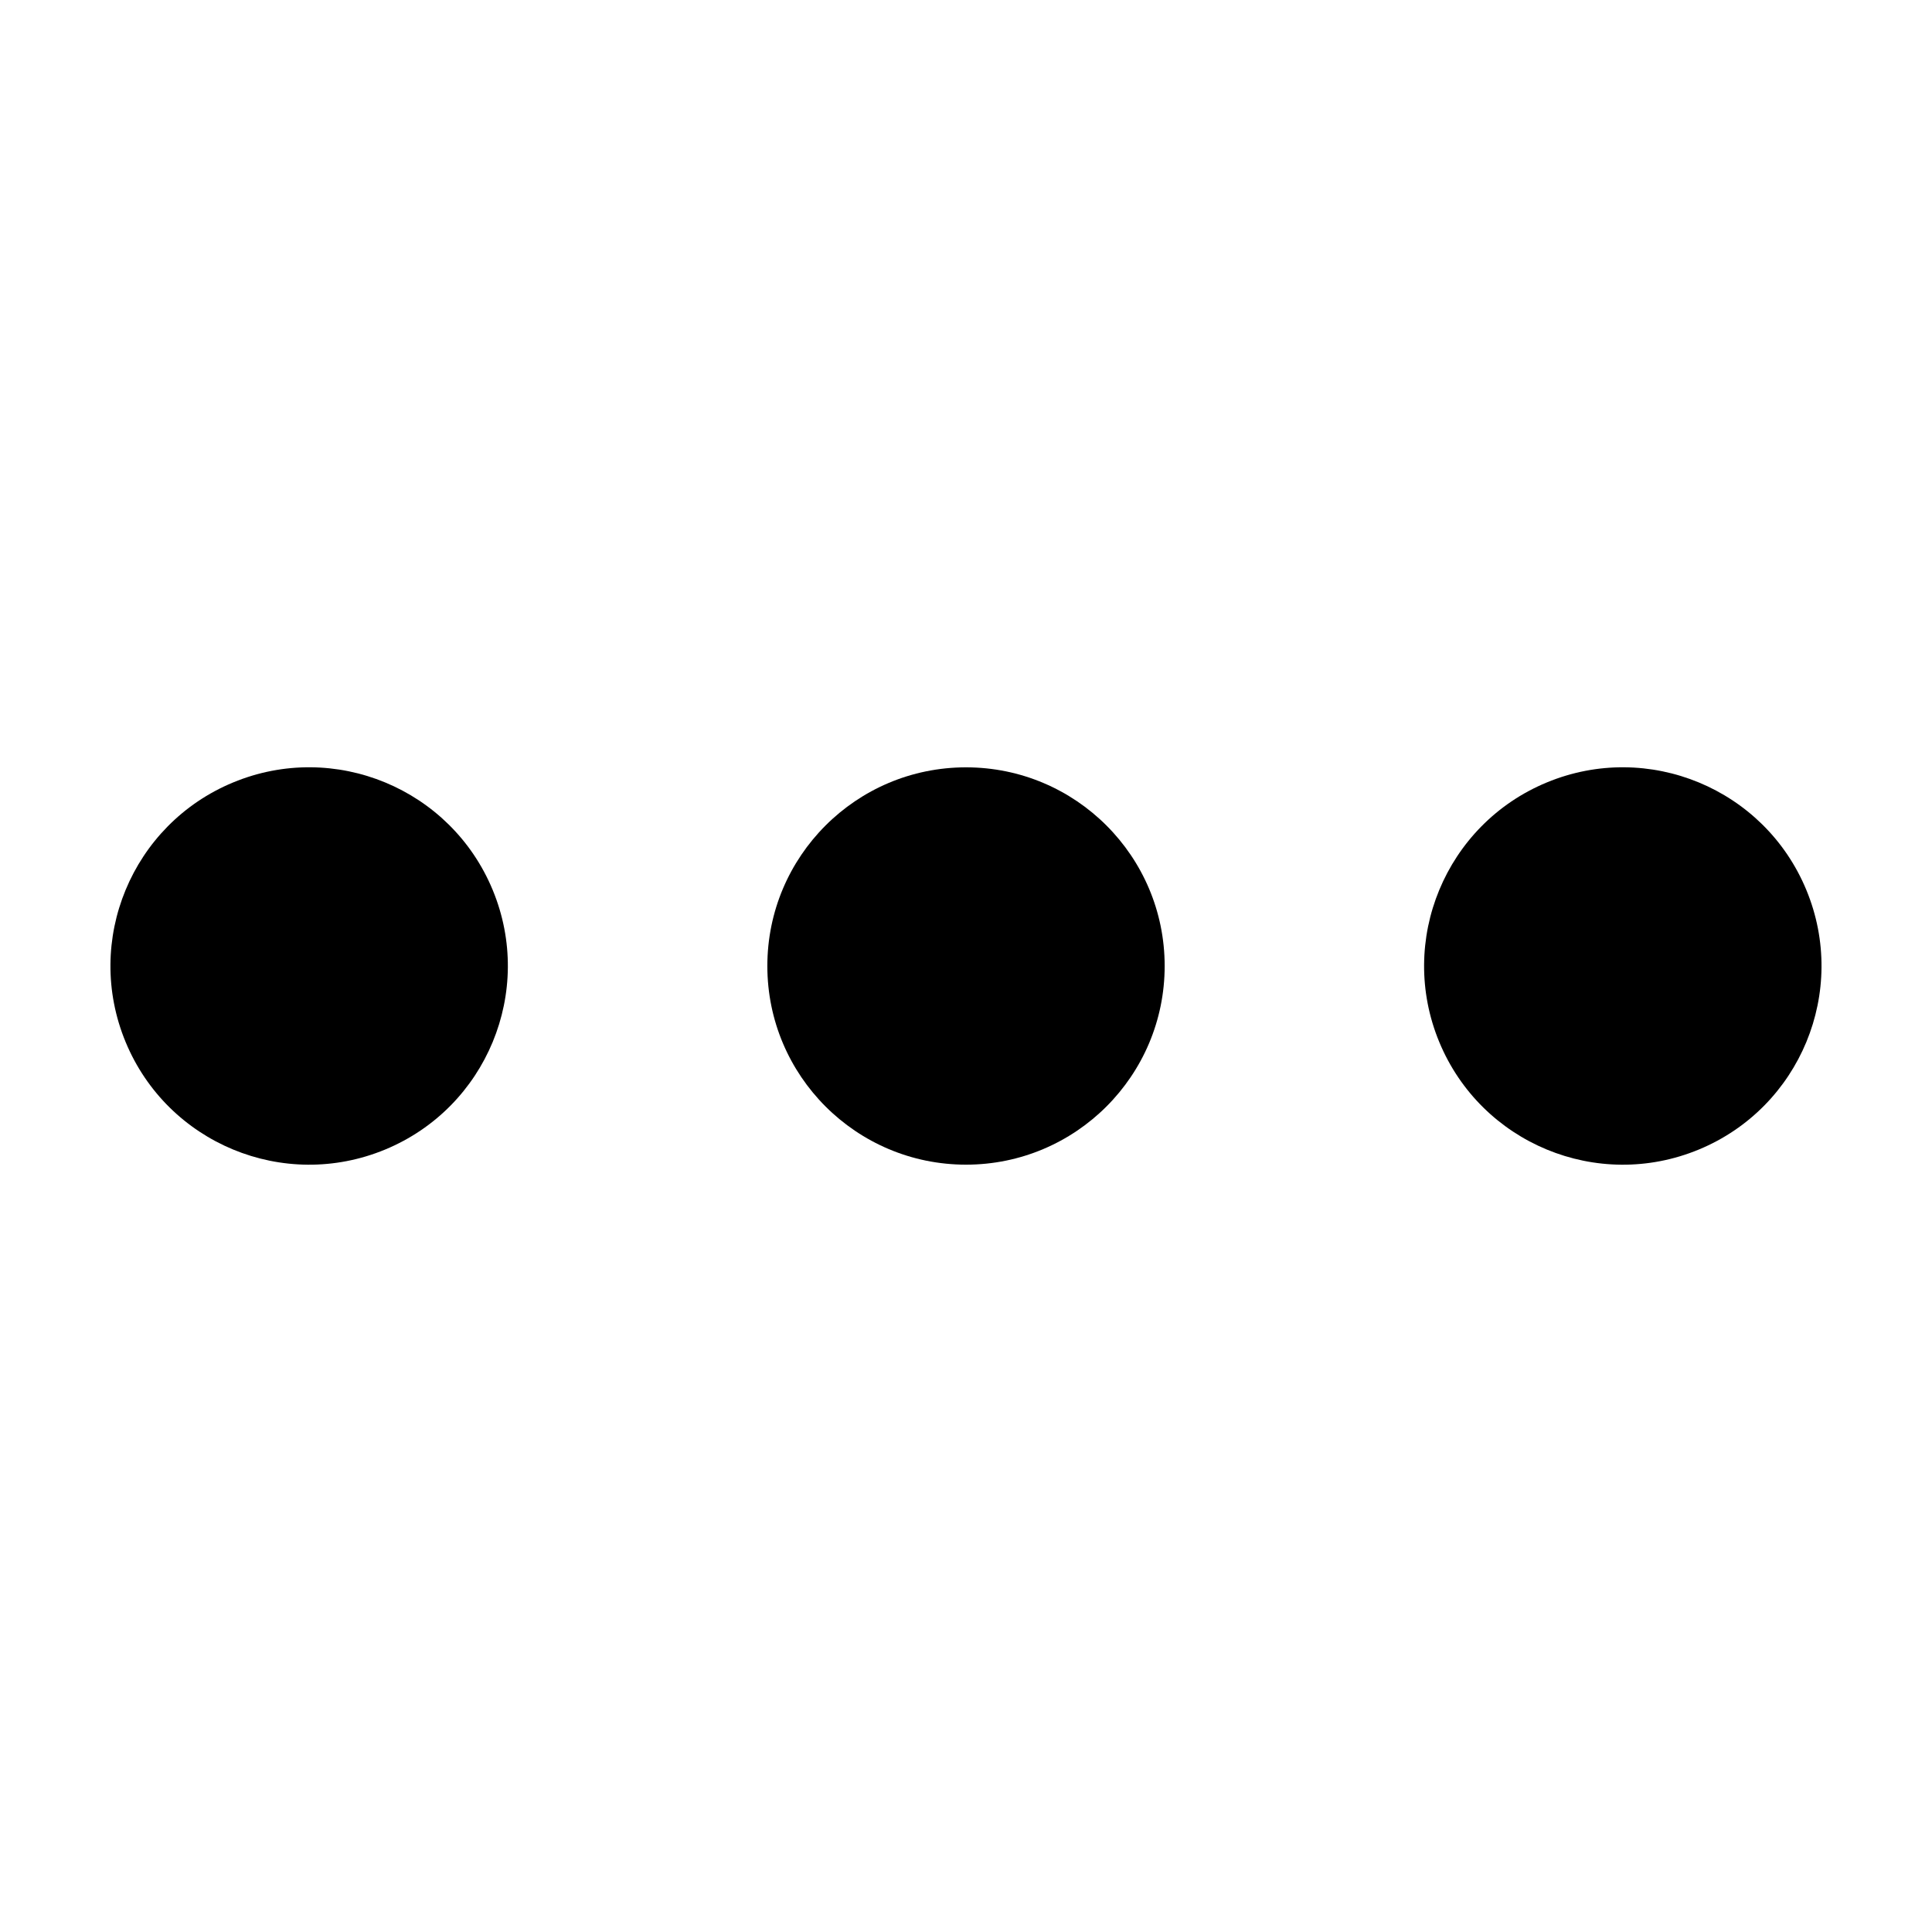 <?xml version="1.0" encoding="UTF-8"?>
<!-- Uploaded to: SVG Repo, www.svgrepo.com, Generator: SVG Repo Mixer Tools -->
<svg fill="#000000" width="800px" height="800px" version="1.1" viewBox="144 144 512 512" xmlns="http://www.w3.org/2000/svg">
 <g>
  <path d="m452.65 400c0 29.074-23.574 52.648-52.648 52.648-29.078 0-52.648-23.574-52.648-52.648 0-29.078 23.57-52.648 52.648-52.648 29.074 0 52.648 23.57 52.648 52.648"/>
  <path d="m622.7 379.85c11.129 26.863-1.629 57.664-28.492 68.789-26.863 11.129-57.66-1.629-68.789-28.492-11.125-26.863 1.633-57.66 28.496-68.789 26.863-11.125 57.66 1.629 68.785 28.492"/>
  <path d="m274.57 379.85c11.125 26.863-1.633 57.66-28.496 68.789-26.863 11.125-57.66-1.633-68.785-28.496-11.129-26.863 1.629-57.66 28.492-68.785 26.863-11.129 57.66 1.629 68.789 28.492"/>
 </g>
</svg>